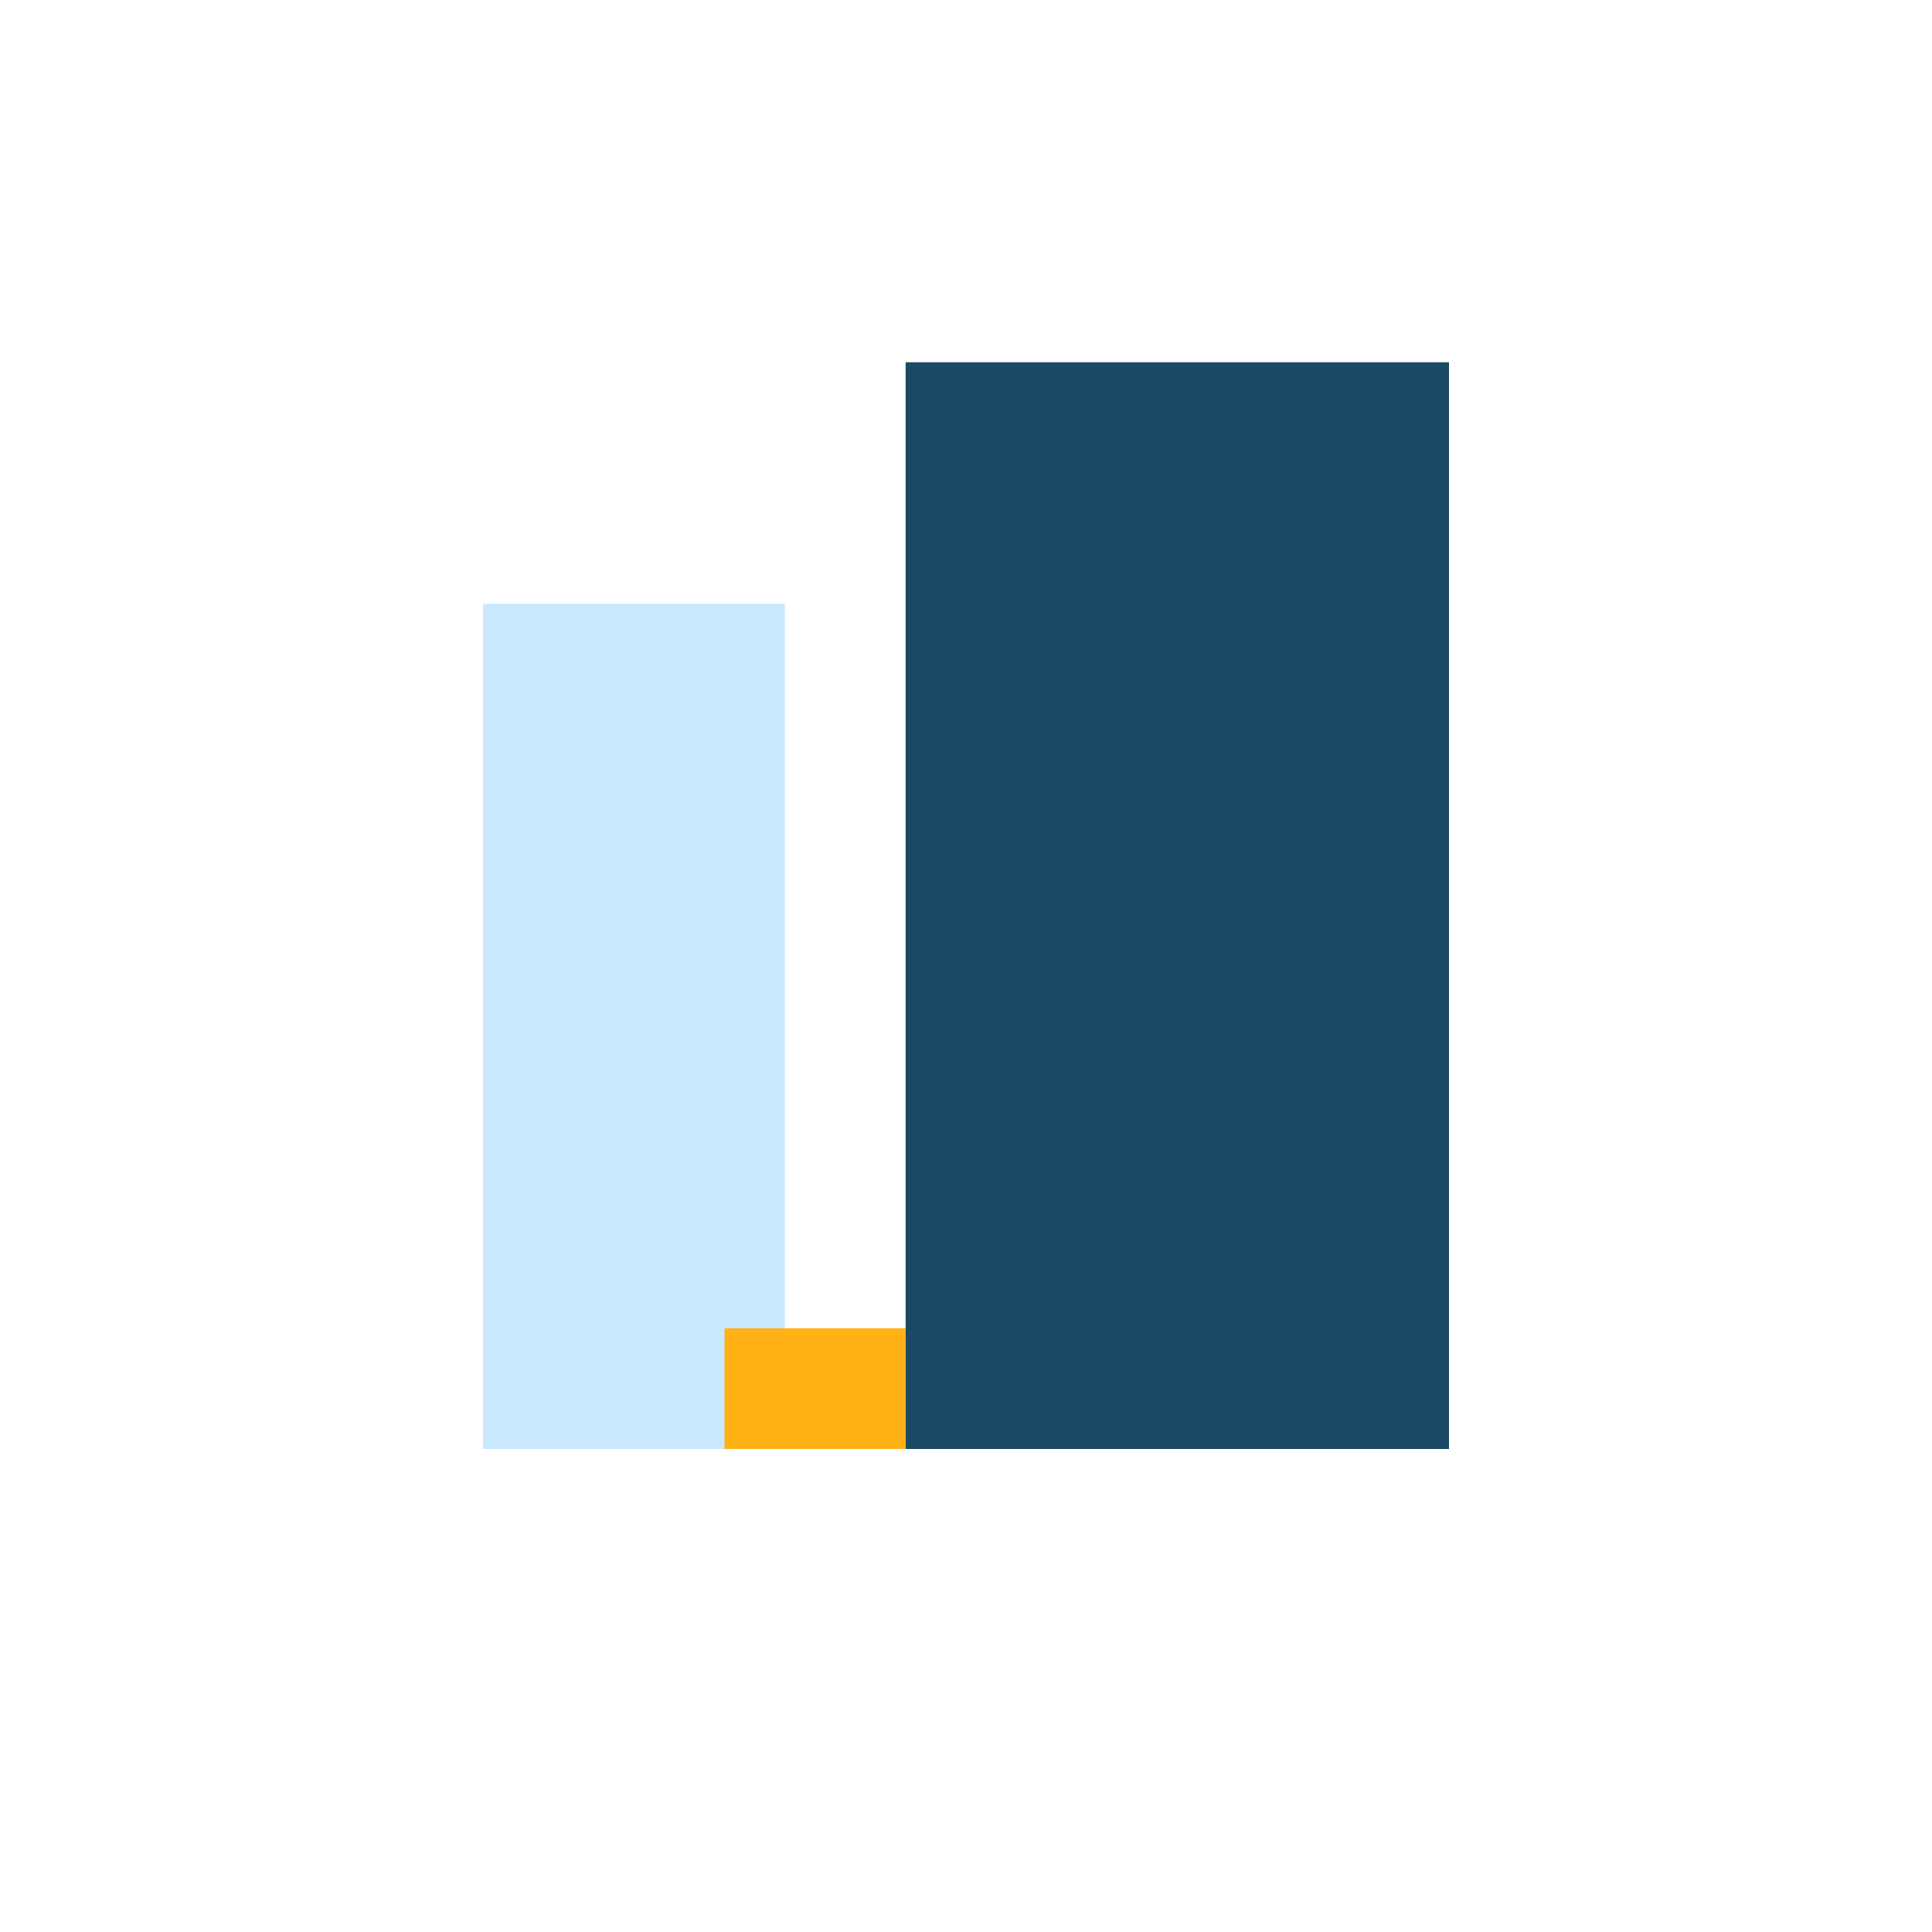 <?xml version="1.0" encoding="UTF-8"?>
<svg xmlns="http://www.w3.org/2000/svg" width="32" height="32" viewBox="0 0 32 32"><rect x="8" y="10" width="5" height="14" fill="#CAE9FF"/><rect x="15" y="6" width="9" height="18" fill="#1B4965"/><rect x="12" y="22" width="3" height="2" fill="#FFB116"/></svg>
